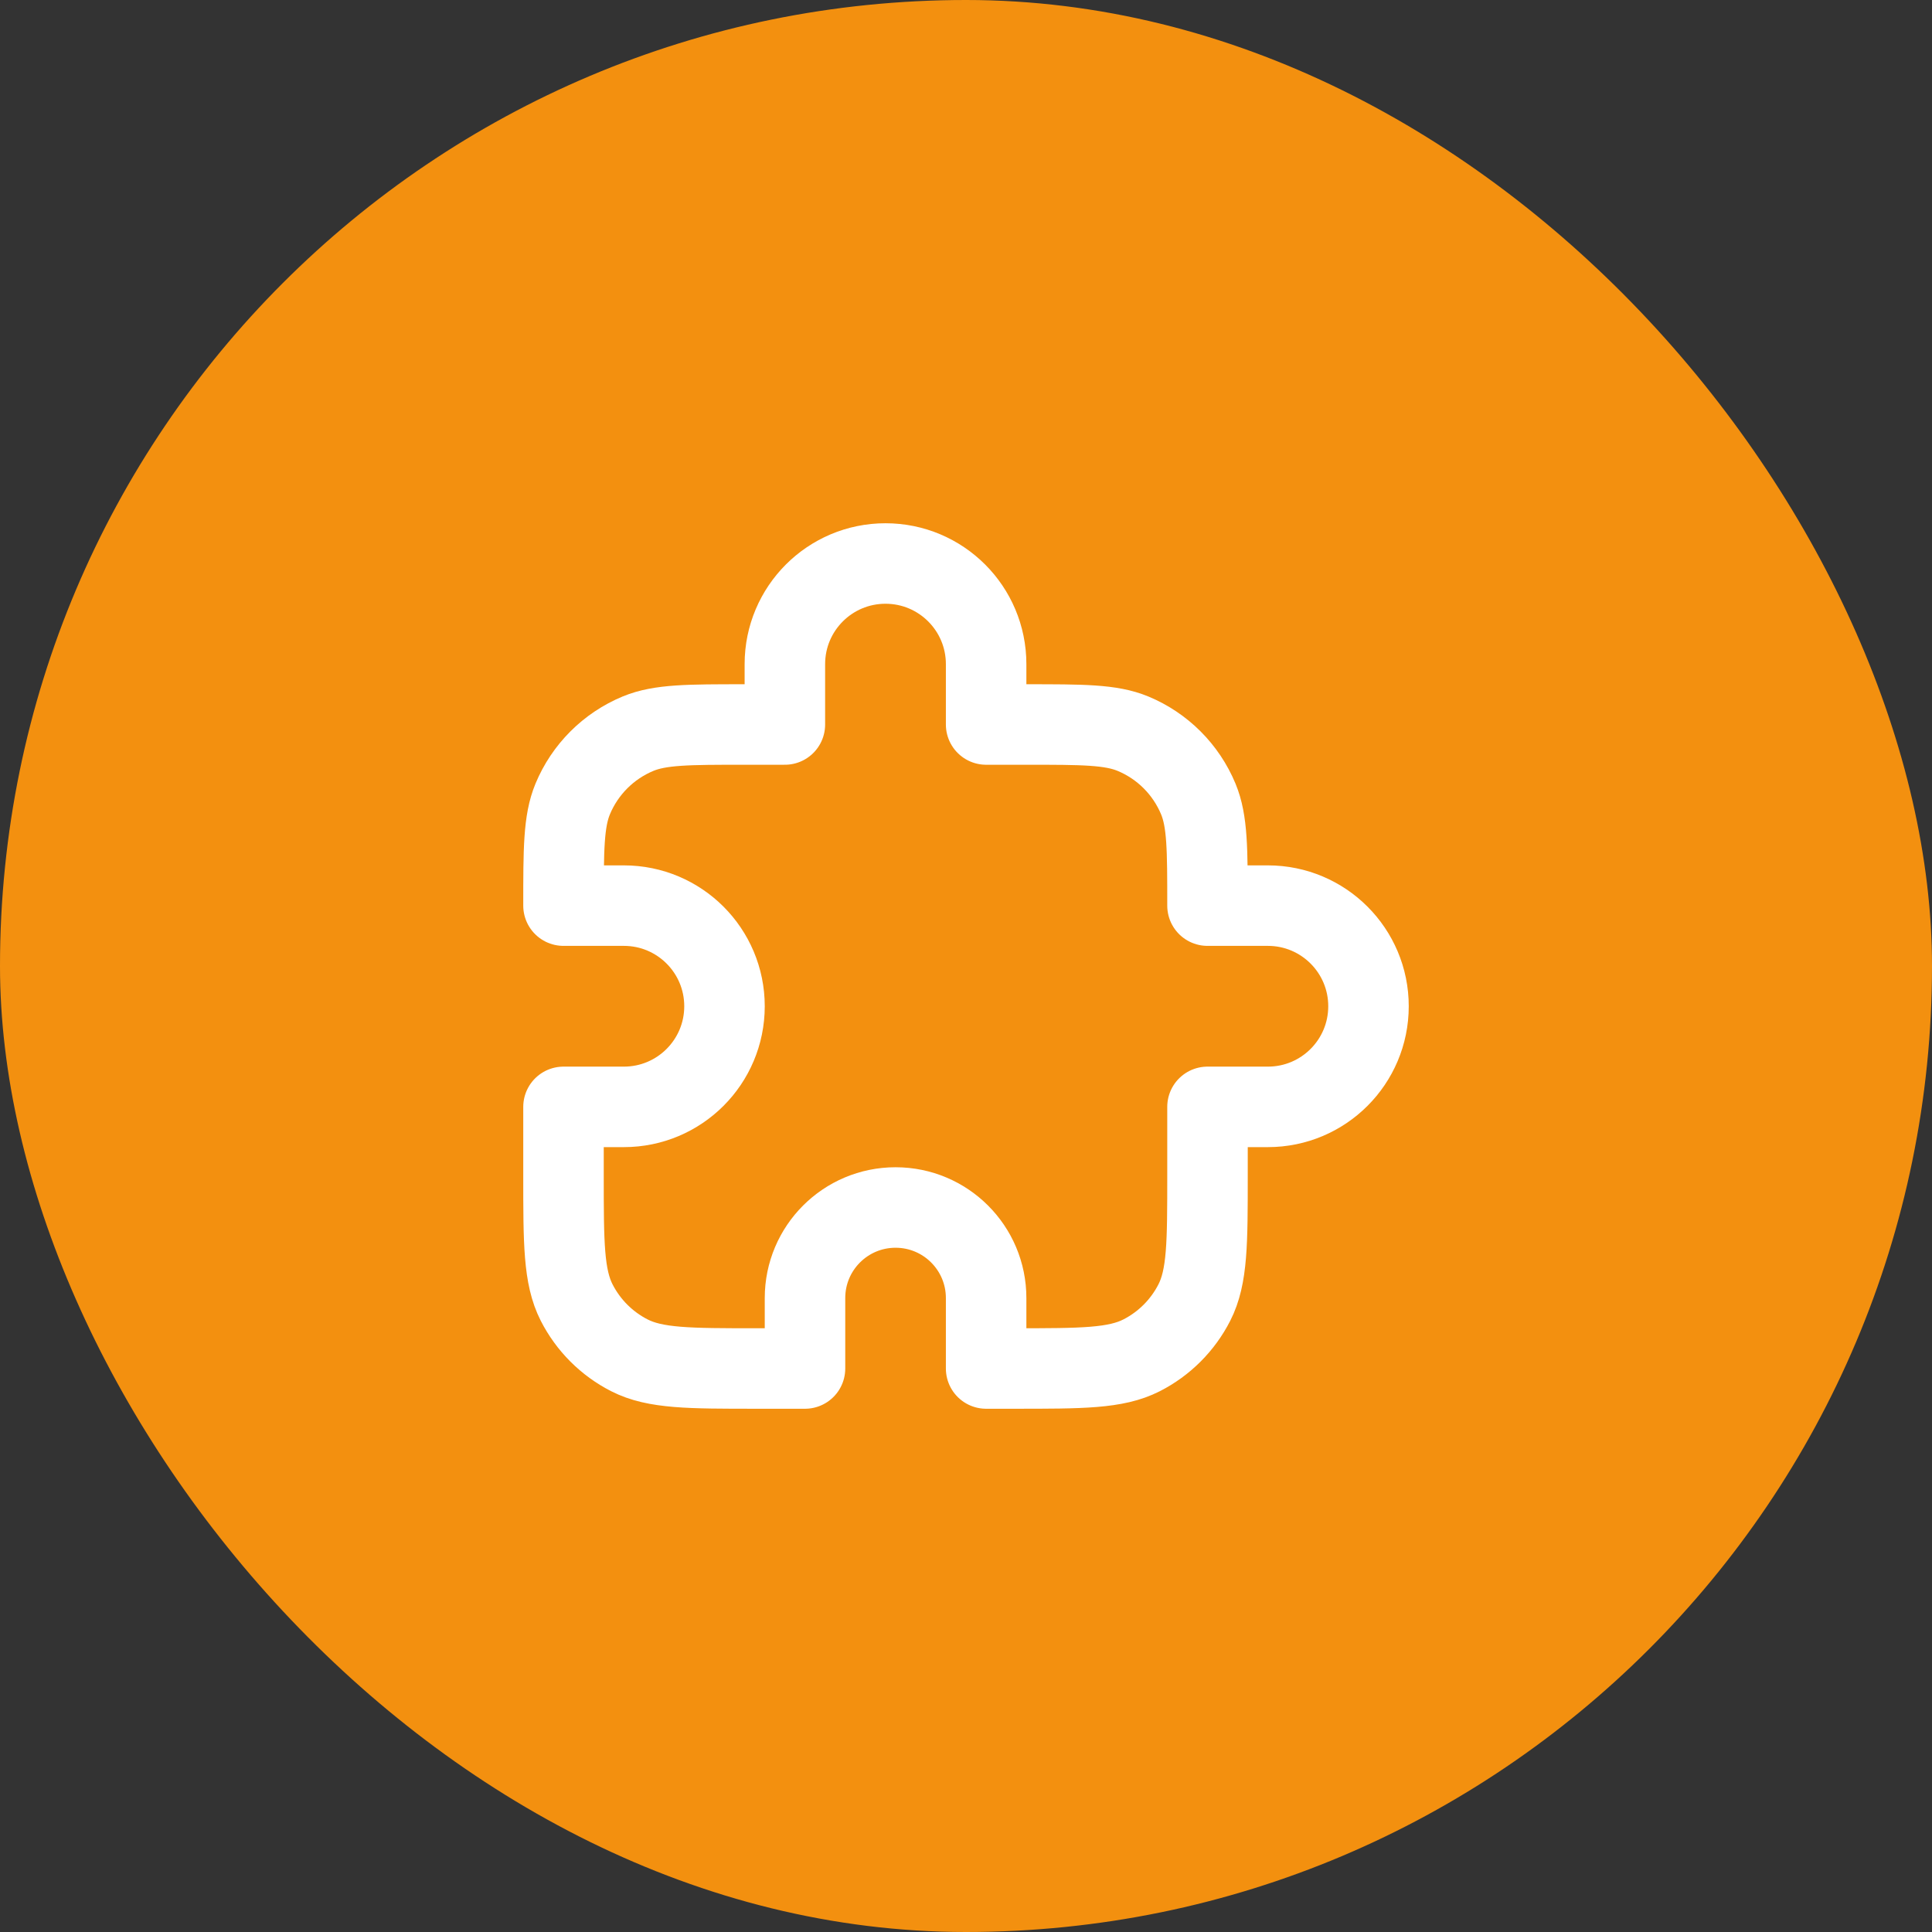 <?xml version="1.0" encoding="UTF-8"?> <svg xmlns="http://www.w3.org/2000/svg" width="48" height="48" viewBox="0 0 48 48" fill="none"><rect x="0" y="0" width="48" height="48" fill="#333333" stroke="none"/><rect width="48" height="48" rx="24" fill="#F3900F"></rect><path d="M19.5 16.5C19.5 15.119 20.619 14 22 14C23.381 14 24.5 15.119 24.5 16.5V18H25.5C26.898 18 27.597 18 28.148 18.228C28.883 18.533 29.467 19.117 29.772 19.852C30 20.403 30 21.102 30 22.5H31.5C32.881 22.5 34 23.619 34 25C34 26.381 32.881 27.5 31.5 27.5H30V29.2C30 30.88 30 31.72 29.673 32.362C29.385 32.926 28.927 33.385 28.362 33.673C27.72 34 26.88 34 25.2 34H24.5V32.25C24.5 31.007 23.493 30 22.25 30C21.007 30 20 31.007 20 32.25V34H18.8C17.12 34 16.28 34 15.638 33.673C15.073 33.385 14.615 32.926 14.327 32.362C14 31.72 14 30.88 14 29.2V27.5H15.5C16.881 27.5 18 26.381 18 25C18 23.619 16.881 22.5 15.5 22.5H14C14 21.102 14 20.403 14.228 19.852C14.533 19.117 15.117 18.533 15.852 18.228C16.403 18 17.102 18 18.5 18H19.5V16.5Z" stroke="white" stroke-width="2" stroke-linecap="round" stroke-linejoin="round"></path></svg> 